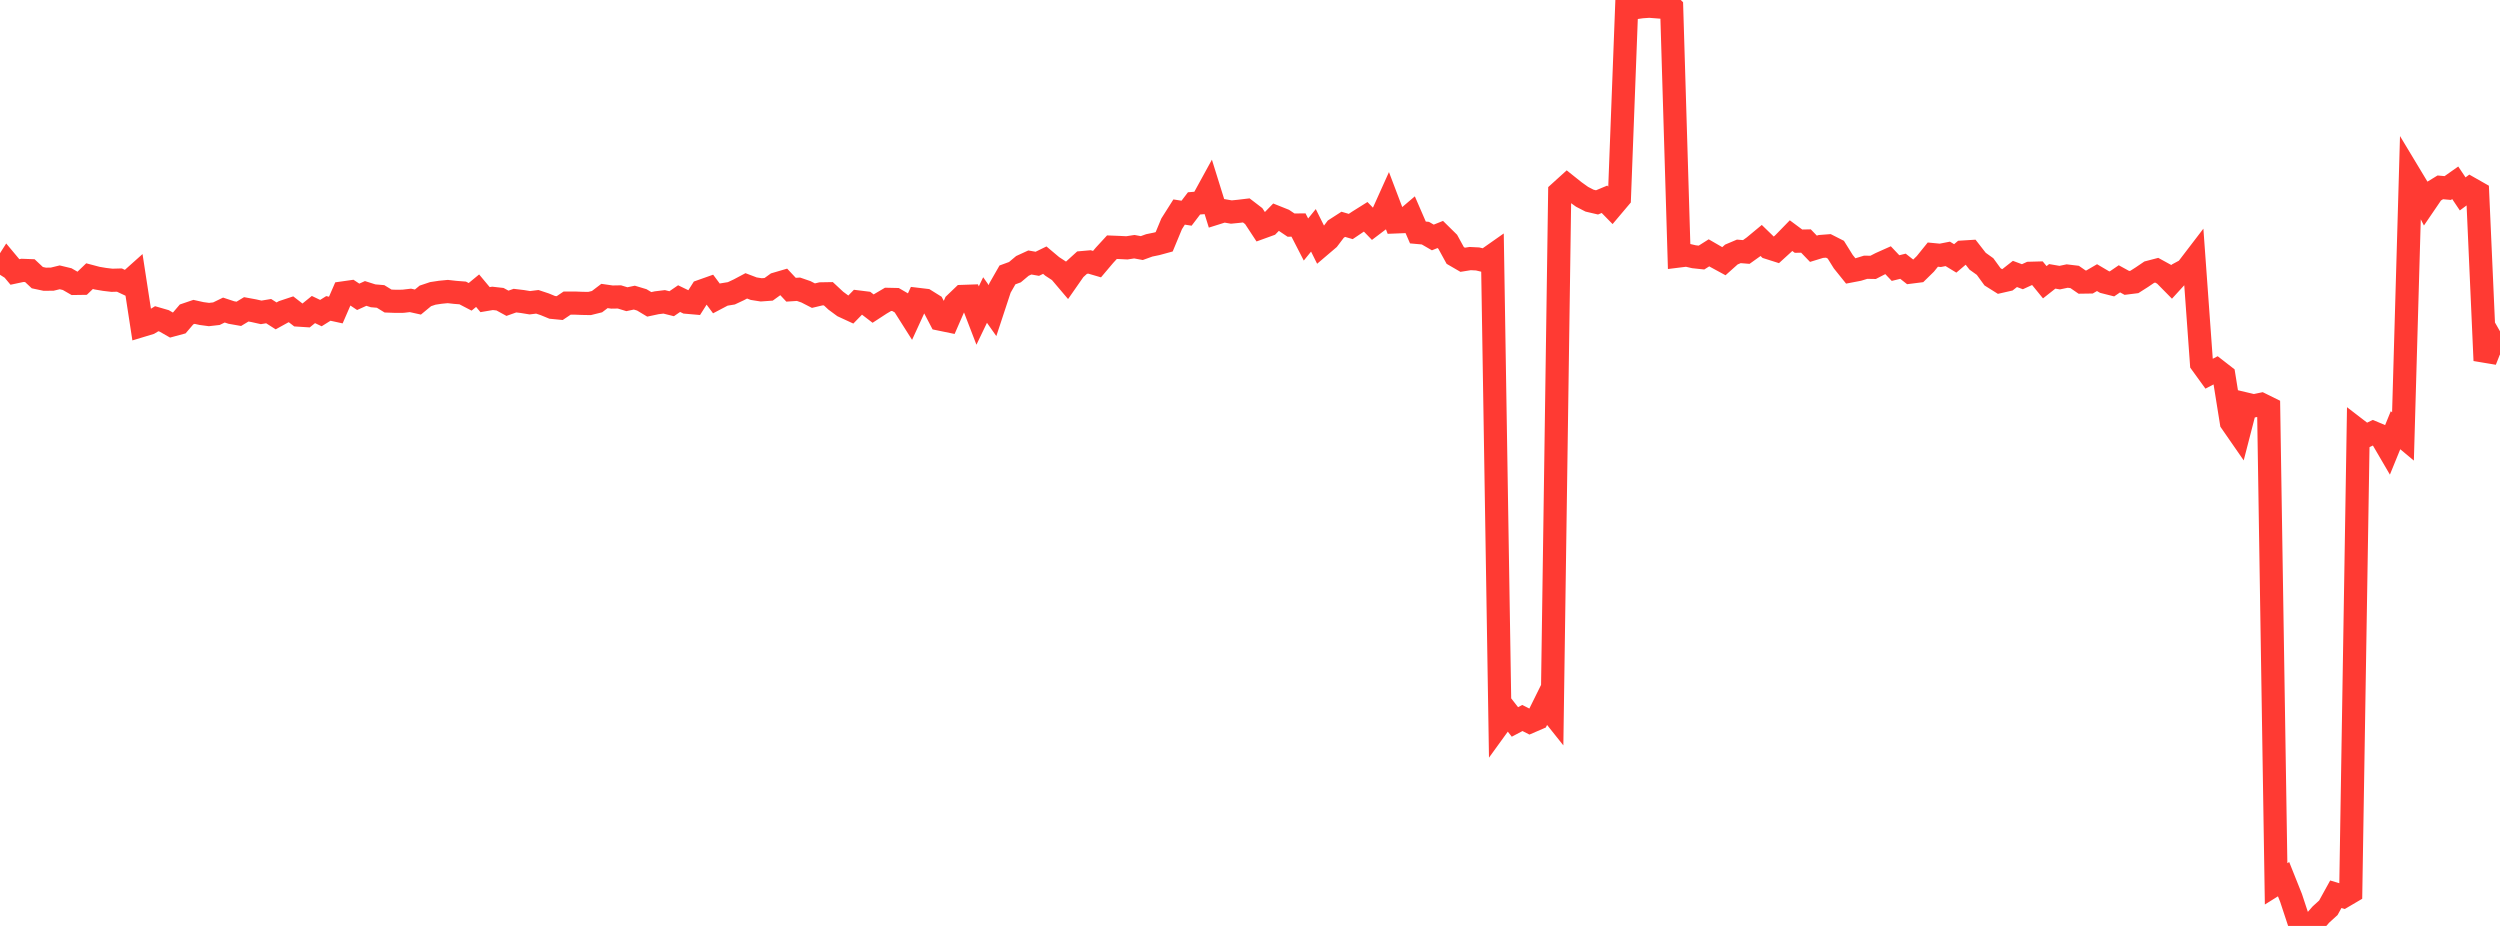 <?xml version="1.0" standalone="no"?>
<!DOCTYPE svg PUBLIC "-//W3C//DTD SVG 1.1//EN" "http://www.w3.org/Graphics/SVG/1.1/DTD/svg11.dtd">

<svg width="135" height="50" viewBox="0 0 135 50" preserveAspectRatio="none" 
  xmlns="http://www.w3.org/2000/svg"
  xmlns:xlink="http://www.w3.org/1999/xlink">


<polyline points="0.0, 14.837 0.403, 14.204 0.806, 14.686 1.209, 14.6 1.612, 14.615 2.015, 14.993 2.418, 15.079 2.821, 15.074 3.224, 14.976 3.627, 15.073 4.03, 15.305 4.433, 15.299 4.836, 14.912 5.239, 15.019 5.642, 15.087 6.045, 15.135 6.448, 15.124 6.851, 15.313 7.254, 14.953 7.657, 17.576 8.06, 17.454 8.463, 17.211 8.866, 17.328 9.269, 17.559 9.672, 17.45 10.075, 16.978 10.478, 16.841 10.881, 16.931 11.284, 16.985 11.687, 16.939 12.09, 16.743 12.493, 16.876 12.896, 16.947 13.299, 16.704 13.701, 16.778 14.104, 16.868 14.507, 16.801 14.91, 17.058 15.313, 16.836 15.716, 16.702 16.119, 17.015 16.522, 17.041 16.925, 16.715 17.328, 16.907 17.731, 16.655 18.134, 16.743 18.537, 15.816 18.94, 15.759 19.343, 16.028 19.746, 15.846 20.149, 15.974 20.552, 16.008 20.955, 16.256 21.358, 16.271 21.761, 16.268 22.164, 16.221 22.567, 16.311 22.97, 15.978 23.373, 15.843 23.776, 15.782 24.179, 15.743 24.582, 15.788 24.985, 15.819 25.388, 16.029 25.791, 15.697 26.194, 16.18 26.597, 16.112 27.0, 16.157 27.403, 16.377 27.806, 16.234 28.209, 16.282 28.612, 16.348 29.015, 16.298 29.418, 16.432 29.821, 16.598 30.224, 16.637 30.627, 16.366 31.03, 16.366 31.433, 16.382 31.836, 16.389 32.239, 16.289 32.642, 15.983 33.045, 16.041 33.448, 16.034 33.851, 16.157 34.254, 16.072 34.657, 16.193 35.06, 16.435 35.463, 16.349 35.866, 16.3 36.269, 16.401 36.672, 16.125 37.075, 16.32 37.478, 16.355 37.881, 15.719 38.284, 15.576 38.687, 16.117 39.09, 15.905 39.493, 15.839 39.896, 15.65 40.299, 15.436 40.701, 15.589 41.104, 15.652 41.507, 15.623 41.91, 15.332 42.313, 15.214 42.716, 15.645 43.119, 15.619 43.522, 15.758 43.925, 15.965 44.328, 15.869 44.731, 15.862 45.134, 16.237 45.537, 16.534 45.94, 16.72 46.343, 16.306 46.746, 16.356 47.149, 16.665 47.552, 16.402 47.955, 16.165 48.358, 16.174 48.761, 16.408 49.164, 17.045 49.567, 16.167 49.97, 16.215 50.373, 16.466 50.776, 17.236 51.179, 17.319 51.582, 16.393 51.985, 16.007 52.388, 15.993 52.791, 17.04 53.194, 16.201 53.597, 16.773 54.0, 15.55 54.403, 14.845 54.806, 14.697 55.209, 14.359 55.612, 14.174 56.015, 14.245 56.418, 14.048 56.821, 14.387 57.224, 14.65 57.627, 15.125 58.03, 14.547 58.433, 14.181 58.836, 14.145 59.239, 14.263 59.642, 13.786 60.045, 13.348 60.448, 13.364 60.851, 13.384 61.254, 13.322 61.657, 13.396 62.06, 13.25 62.463, 13.167 62.866, 13.057 63.269, 12.086 63.672, 11.45 64.075, 11.513 64.478, 10.983 64.881, 10.95 65.284, 10.214 65.687, 11.507 66.09, 11.38 66.493, 11.45 66.896, 11.41 67.299, 11.362 67.701, 11.67 68.104, 12.283 68.507, 12.137 68.91, 11.724 69.313, 11.885 69.716, 12.156 70.119, 12.151 70.522, 12.934 70.925, 12.438 71.328, 13.249 71.731, 12.906 72.134, 12.373 72.537, 12.113 72.94, 12.231 73.343, 11.96 73.746, 11.707 74.149, 12.123 74.552, 11.818 74.955, 10.923 75.358, 11.984 75.761, 11.968 76.164, 11.625 76.567, 12.554 76.97, 12.59 77.373, 12.823 77.776, 12.661 78.179, 13.058 78.582, 13.794 78.985, 14.028 79.388, 13.963 79.791, 13.983 80.194, 14.079 80.597, 13.796 81.0, 39.026 81.403, 38.469 81.806, 38.985 82.209, 38.772 82.612, 38.977 83.015, 38.803 83.418, 37.988 83.821, 38.494 84.224, 10.384 84.627, 10.019 85.03, 10.34 85.433, 10.628 85.836, 10.835 86.239, 10.929 86.642, 10.761 87.045, 11.172 87.448, 10.695 87.851, 0.101 88.254, 0.421 88.657, 0.364 89.06, 0.336 89.463, 0.367 89.866, 0.0 90.269, 0.392 90.672, 13.822 91.075, 13.772 91.478, 13.865 91.881, 13.908 92.284, 13.653 92.687, 13.886 93.09, 14.105 93.493, 13.745 93.896, 13.574 94.299, 13.607 94.701, 13.32 95.104, 12.986 95.507, 13.377 95.91, 13.505 96.313, 13.138 96.716, 12.724 97.119, 13.023 97.522, 13.015 97.925, 13.433 98.328, 13.309 98.731, 13.278 99.134, 13.483 99.537, 14.13 99.94, 14.631 100.343, 14.554 100.746, 14.431 101.149, 14.438 101.552, 14.23 101.955, 14.05 102.358, 14.476 102.761, 14.377 103.164, 14.694 103.567, 14.643 103.97, 14.248 104.373, 13.749 104.776, 13.788 105.179, 13.709 105.582, 13.954 105.985, 13.612 106.388, 13.587 106.791, 14.105 107.194, 14.394 107.597, 14.948 108.0, 15.201 108.403, 15.109 108.806, 14.793 109.209, 14.943 109.612, 14.758 110.015, 14.747 110.418, 15.241 110.821, 14.923 111.224, 14.992 111.627, 14.907 112.03, 14.955 112.433, 15.233 112.836, 15.227 113.239, 14.992 113.642, 15.229 114.045, 15.331 114.448, 15.056 114.851, 15.277 115.254, 15.227 115.657, 14.97 116.06, 14.697 116.463, 14.592 116.866, 14.813 117.269, 15.222 117.672, 14.781 118.075, 14.564 118.478, 14.037 118.881, 19.627 119.284, 20.184 119.687, 19.975 120.09, 20.288 120.493, 22.801 120.896, 23.383 121.299, 21.822 121.701, 21.917 122.104, 21.833 122.507, 22.032 122.91, 47.727 123.313, 47.475 123.716, 48.484 124.119, 49.705 124.522, 50.0 124.925, 49.847 125.328, 49.386 125.731, 49.02 126.134, 48.289 126.537, 48.41 126.94, 48.173 127.343, 23.242 127.746, 23.552 128.149, 23.36 128.552, 23.53 128.955, 24.22 129.358, 23.232 129.761, 23.568 130.164, 9.495 130.567, 10.164 130.97, 10.954 131.373, 10.363 131.776, 10.117 132.179, 10.154 132.582, 9.87 132.985, 10.471 133.388, 10.172 133.791, 10.401 134.194, 19.468 134.597, 18.446 135.0, 19.152" fill="none" stroke="#ff3a33" stroke-width="1.25"/>

</svg>